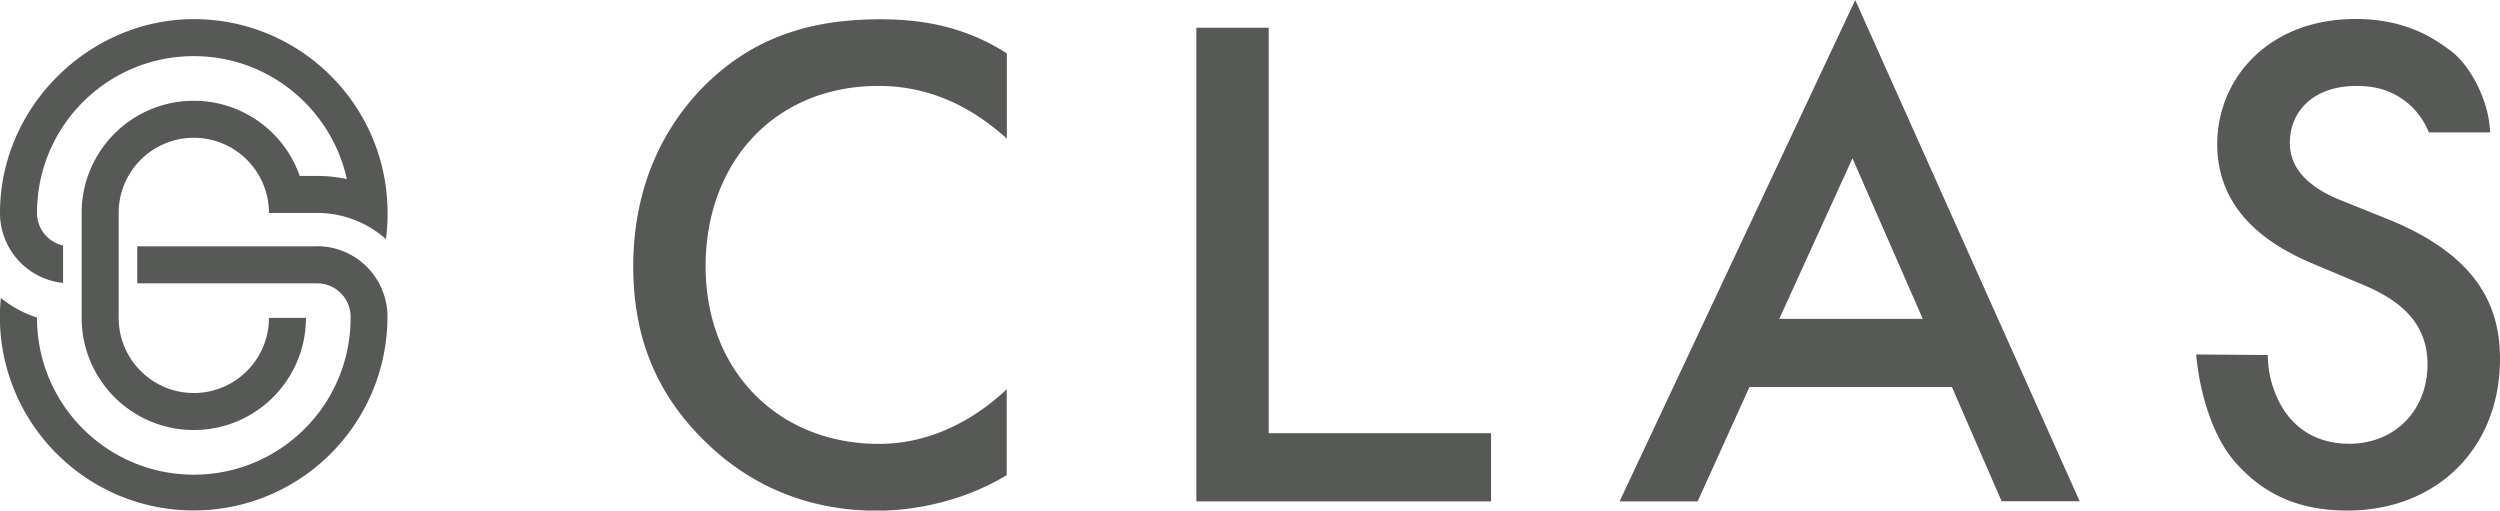 <svg id="_レイヤー_2" data-name="レイヤー 2" xmlns="http://www.w3.org/2000/svg" viewBox="0 0 180.34 36.83"><defs><style>.cls-1{fill:#565956}</style></defs><g id="_レイヤー_2-2" data-name="レイヤー 2"><path class="cls-1" d="M72.62 9.99C68.83 6.56 65.3 6.2 63.35 6.2c-7.43 0-12.45 5.48-12.45 13.01s5.22 12.81 12.5 12.81c4.1 0 7.27-2.1 9.22-3.94v6.2c-3.43 2.05-7.02 2.56-9.37 2.56-6.2 0-10.09-2.82-12.09-4.71-4-3.74-5.48-8.09-5.48-12.91 0-6.3 2.61-10.65 5.48-13.37 3.53-3.33 7.63-4.46 12.35-4.46 3.12 0 6.15.56 9.12 2.46V10ZM91.52 2v29.25h16.04v4.92H86.3V2h5.22ZM140.8 27.92h-14.6l-3.74 8.25h-5.63l17-36.17 16.19 36.16h-5.63l-3.59-8.25ZM138.7 23l-5.07-11.58L128.35 23h10.35ZM175.22 9.58c-.31-.77-.77-1.49-1.54-2.15-1.08-.87-2.2-1.23-3.69-1.23-3.18 0-4.81 1.9-4.81 4.1 0 1.02.36 2.82 3.69 4.15l3.43 1.38c6.3 2.56 8.04 6.15 8.04 10.04 0 6.51-4.61 10.96-11.01 10.96-3.94 0-6.3-1.49-8.04-3.43-1.84-2.05-2.66-5.47-2.87-7.83l5.17.04c0 1.69.61 3.28 1.43 4.35.97 1.23 2.41 2.05 4.46 2.05 3.18 0 5.63-2.31 5.63-5.74s-2.66-4.92-4.92-5.84l-3.28-1.38c-2.82-1.18-6.97-3.53-6.97-8.66 0-4.61 3.59-9.02 9.99-9.02 3.69 0 5.73 1.46 6.86 2.3 1.34.99 2.74 3.48 2.84 5.88h-4.43ZM27.96 15.36c0-.23 0-.45-.02-.68-.35-7.41-6.47-13.3-13.96-13.3S0 7.64 0 15.36a5.07 5.07 0 0 0 4.55 5.05v-2.7a2.403 2.403 0 0 1-1.88-2.35c0-6.25 5.06-11.31 11.31-11.31 5.41 0 9.92 3.8 11.04 8.87-.69-.15-1.41-.23-2.14-.23h-1.26a8.089 8.089 0 0 0-7.64-5.42c-4.47 0-8.09 3.62-8.09 8.09v7.57c0 4.47 3.62 8.09 8.09 8.09s8.09-3.62 8.09-8.09H19.4c0 2.99-2.43 5.42-5.42 5.42s-5.42-2.43-5.42-5.42v-7.57c0-2.99 2.43-5.42 5.42-5.42s5.42 2.43 5.42 5.42h3.48c.84 0 1.65.14 2.4.4.95.32 1.82.83 2.56 1.49.08-.59.12-1.19.12-1.8v-.08Z"/><path class="cls-1" d="M22.88 17.77H9.9v2.67h12.98c1.33 0 2.41 1.08 2.41 2.41v.08c0 6.25-5.06 11.31-11.31 11.31S2.67 29.18 2.67 22.93v-.02c-.96-.31-1.84-.79-2.61-1.42-.04.44-.07.89-.07 1.35v.08c.05 7.68 6.28 13.9 13.98 13.9s13.93-6.21 13.98-13.9 0-.05 0-.08a5.08 5.08 0 0 0-5.08-5.08Z"/></g></svg>